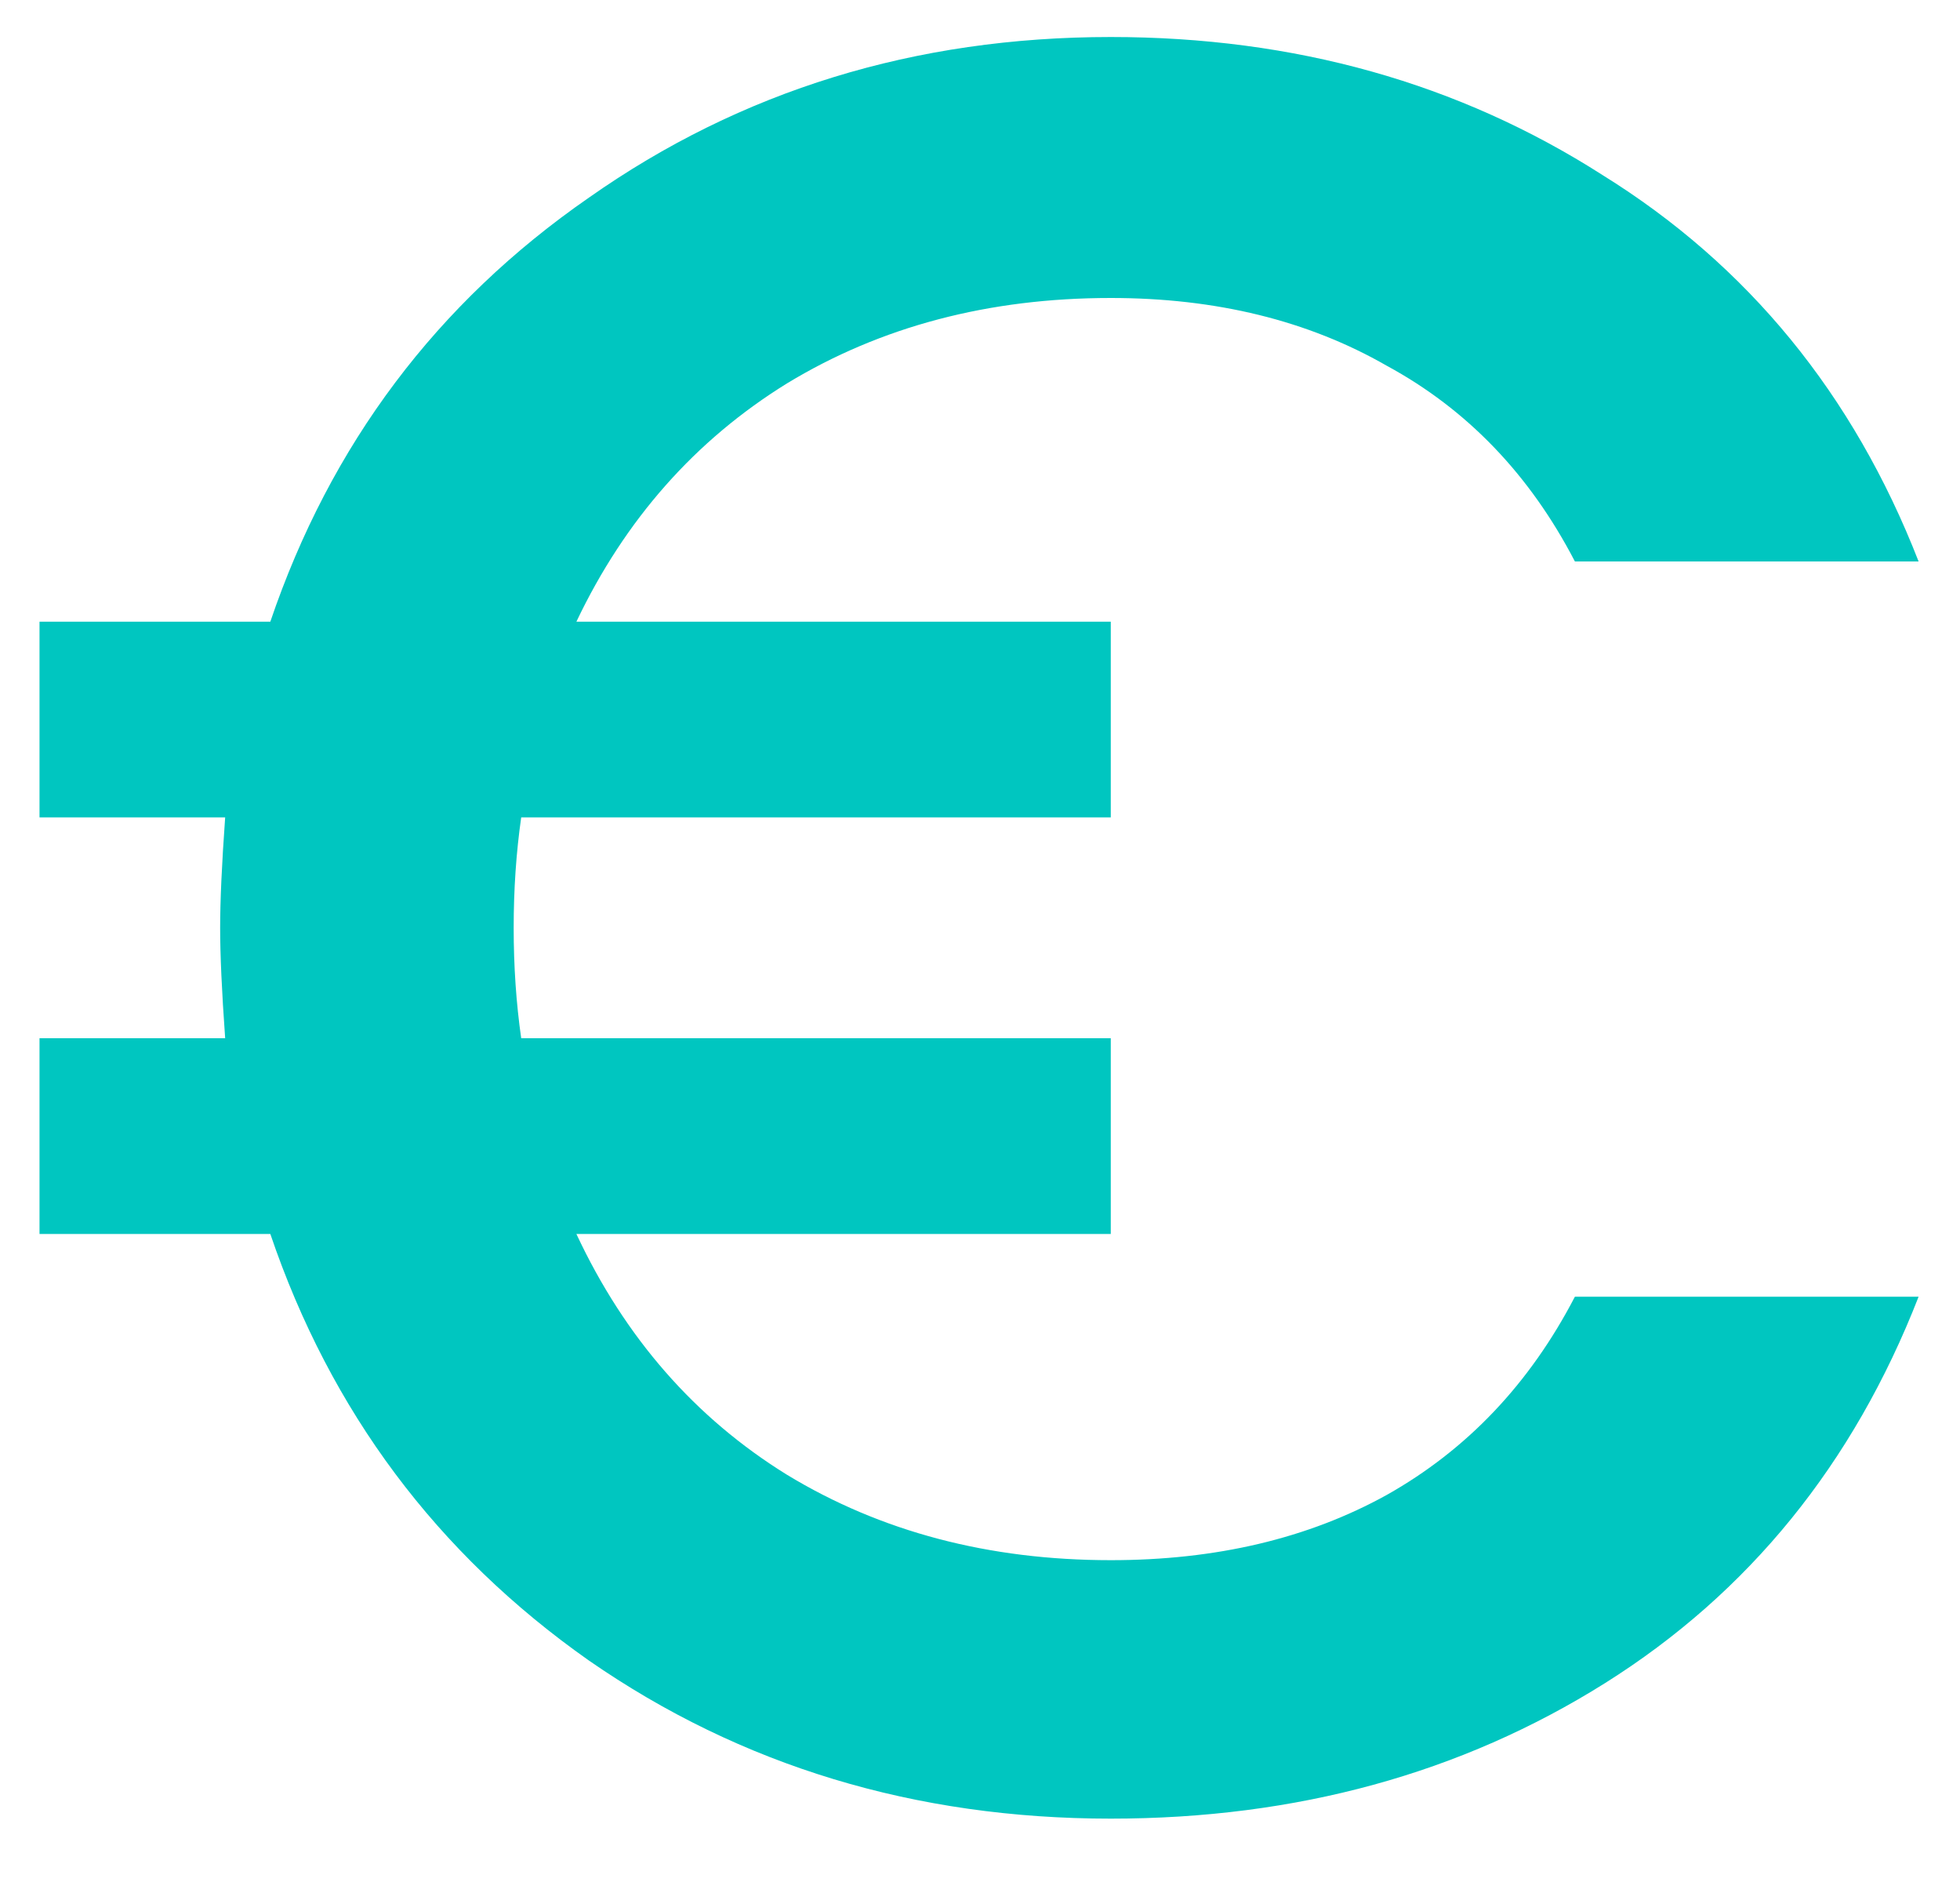 <svg width="25" height="24" viewBox="0 0 25 24" fill="none" xmlns="http://www.w3.org/2000/svg">
<path d="M14.168 19.896C15.512 19.896 16.685 19.619 17.688 19.064C18.712 18.488 19.512 17.645 20.088 16.536H24.472C23.64 18.669 22.306 20.312 20.472 21.464C18.637 22.616 16.536 23.192 14.168 23.192C11.672 23.192 9.453 22.52 7.512 21.176C5.571 19.811 4.216 17.997 3.448 15.736H0.504V13.24H2.872C2.829 12.643 2.808 12.173 2.808 11.832C2.808 11.491 2.829 11.021 2.872 10.424H0.504V7.928H3.448C4.216 5.667 5.571 3.864 7.512 2.52C9.453 1.155 11.672 0.472 14.168 0.472C16.515 0.472 18.605 1.059 20.44 2.232C22.296 3.384 23.64 5.027 24.472 7.16H20.088C19.512 6.051 18.712 5.219 17.688 4.664C16.685 4.088 15.512 3.8 14.168 3.8C12.611 3.8 11.235 4.163 10.04 4.888C8.867 5.613 7.971 6.627 7.352 7.928H14.168V10.424H6.648C6.584 10.872 6.552 11.341 6.552 11.832C6.552 12.323 6.584 12.792 6.648 13.24H14.168V15.736H7.352C7.971 17.059 8.867 18.083 10.04 18.808C11.235 19.533 12.611 19.896 14.168 19.896Z" fill="#00C6C0"/>
</svg>
